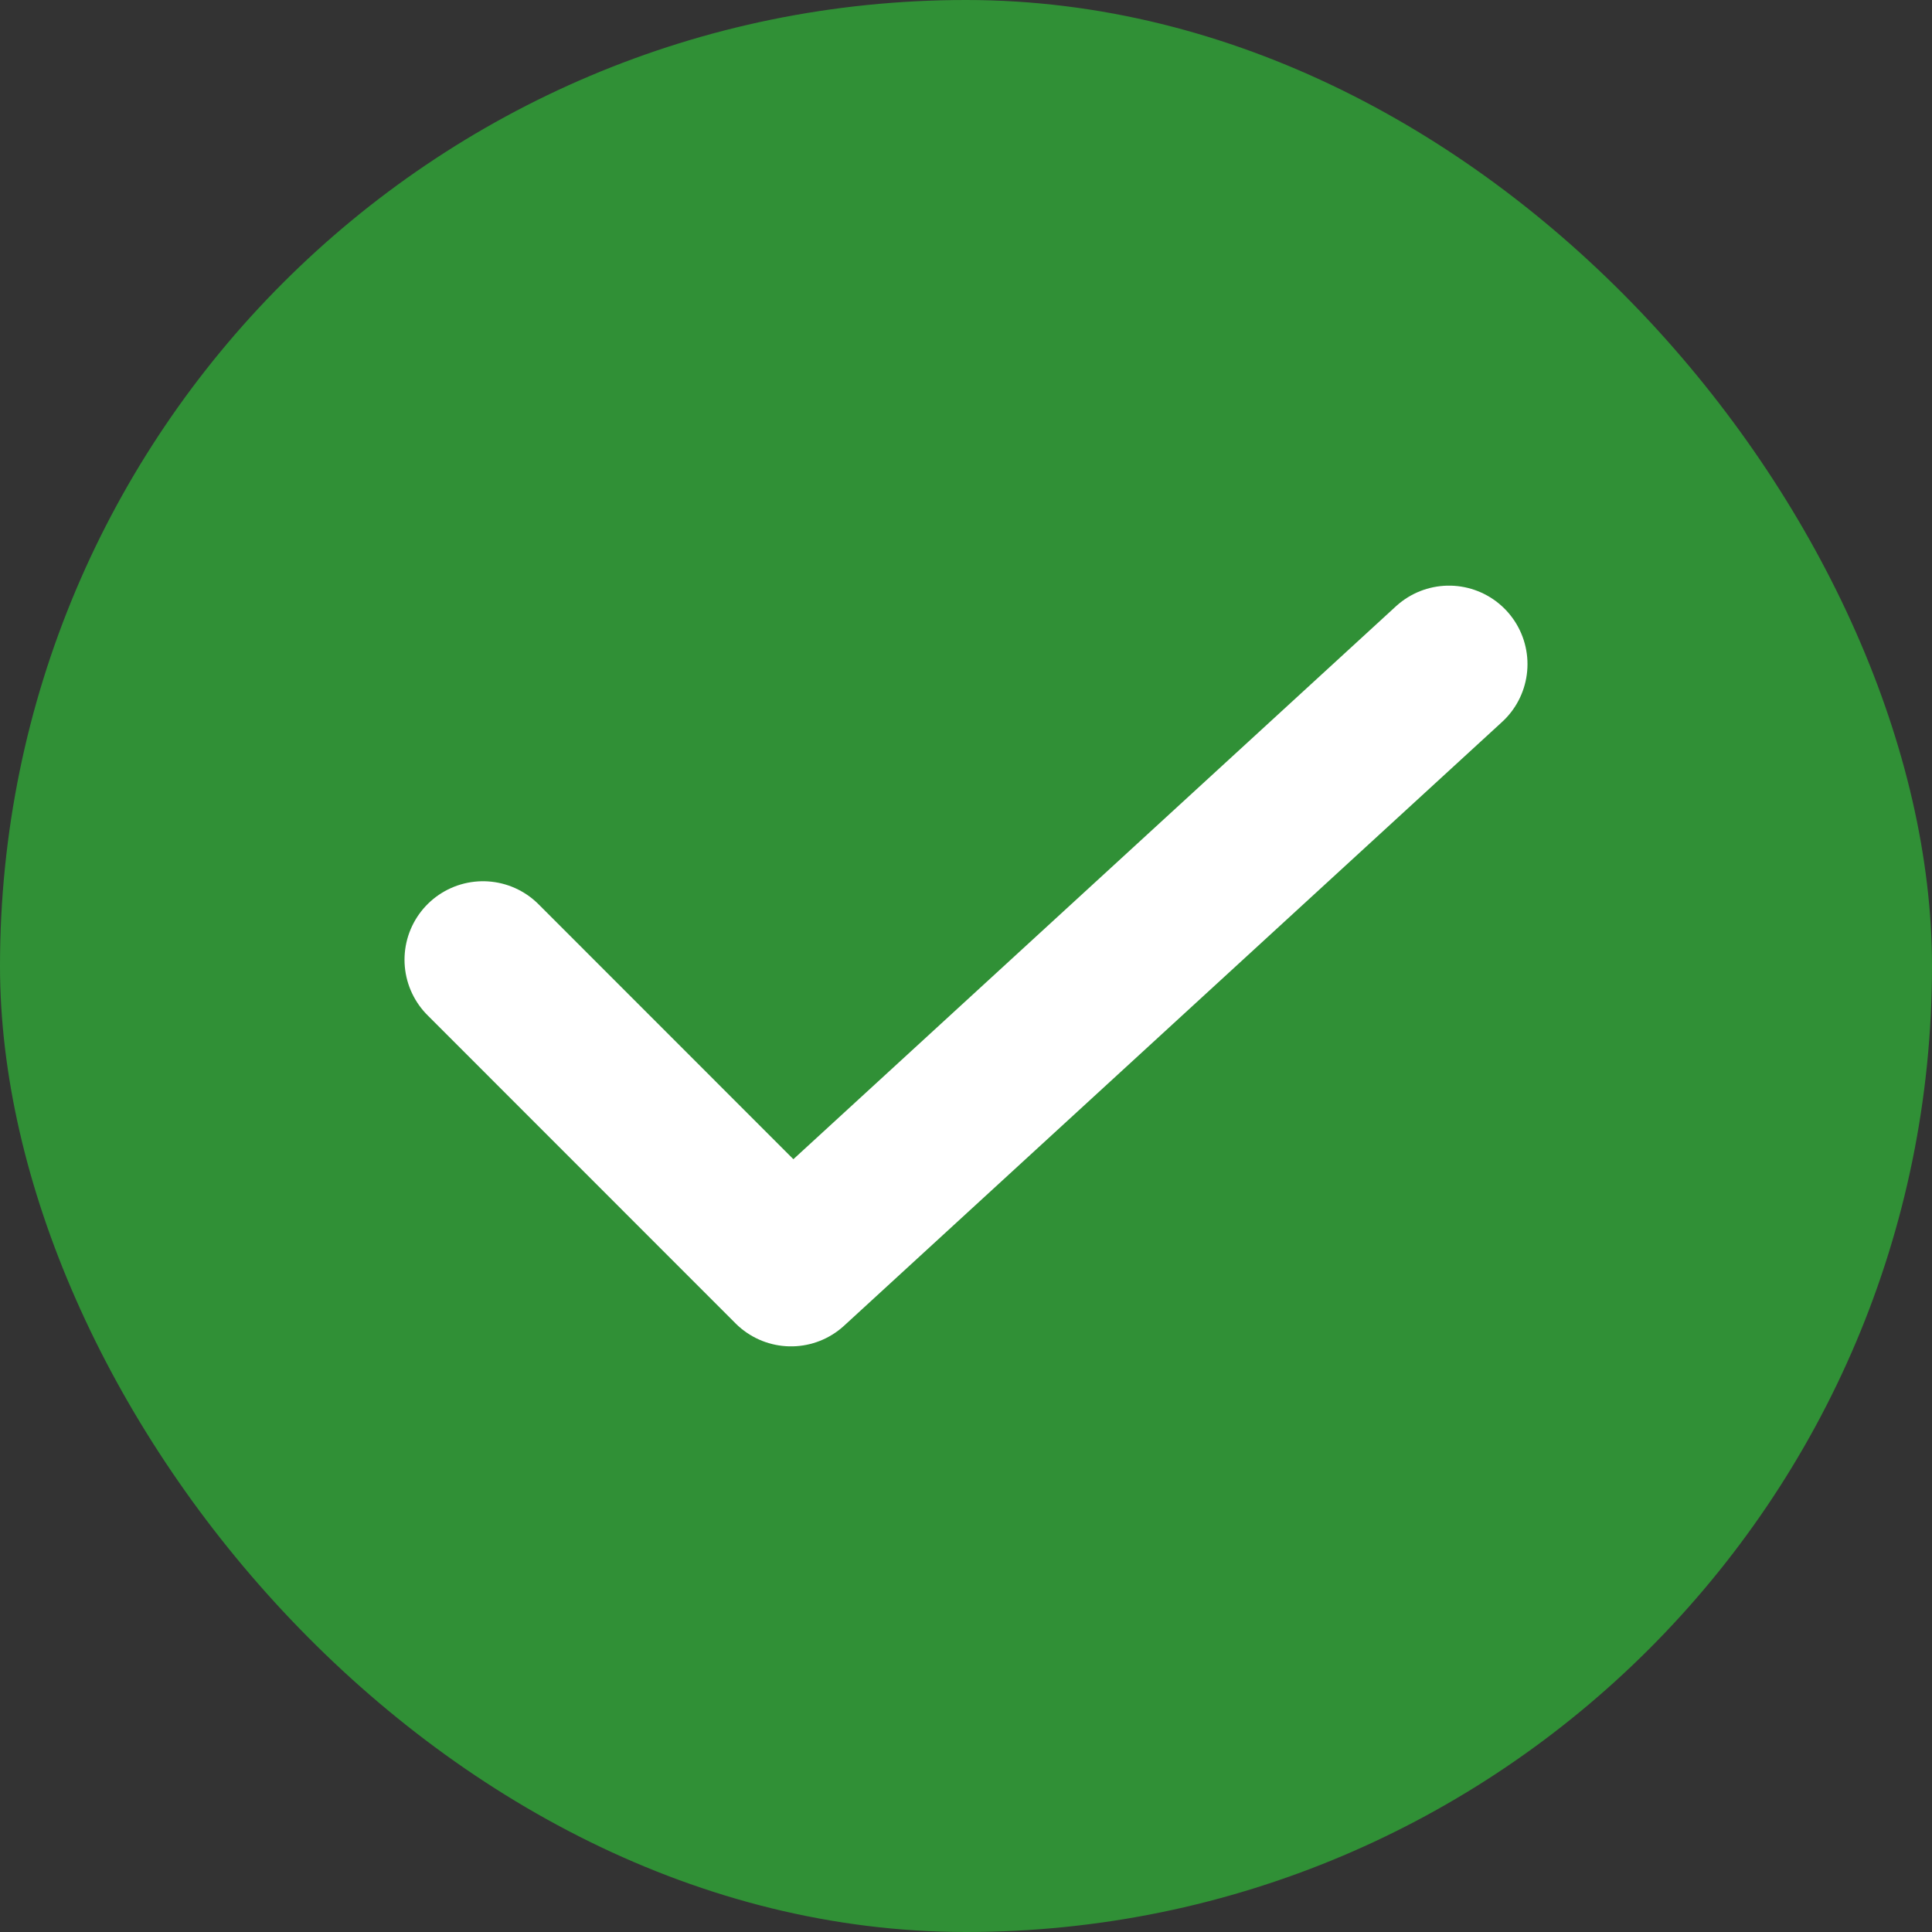 <svg width="16" height="16" viewBox="0 0 16 16" fill="none" xmlns="http://www.w3.org/2000/svg">
<rect x="0" y="0" width="16" height="16" fill="#333333" stroke="none"/>
<g id="icon">
<rect width="16" height="16" rx="8" fill="#309036"/>
<path id="Vector" d="M4 7.948L6.551 10.5C6.551 10.5 9.955 7.376 12 5.5" stroke="white" stroke-width="1.3" stroke-linecap="round" stroke-linejoin="round"/>
</g>
</svg>
